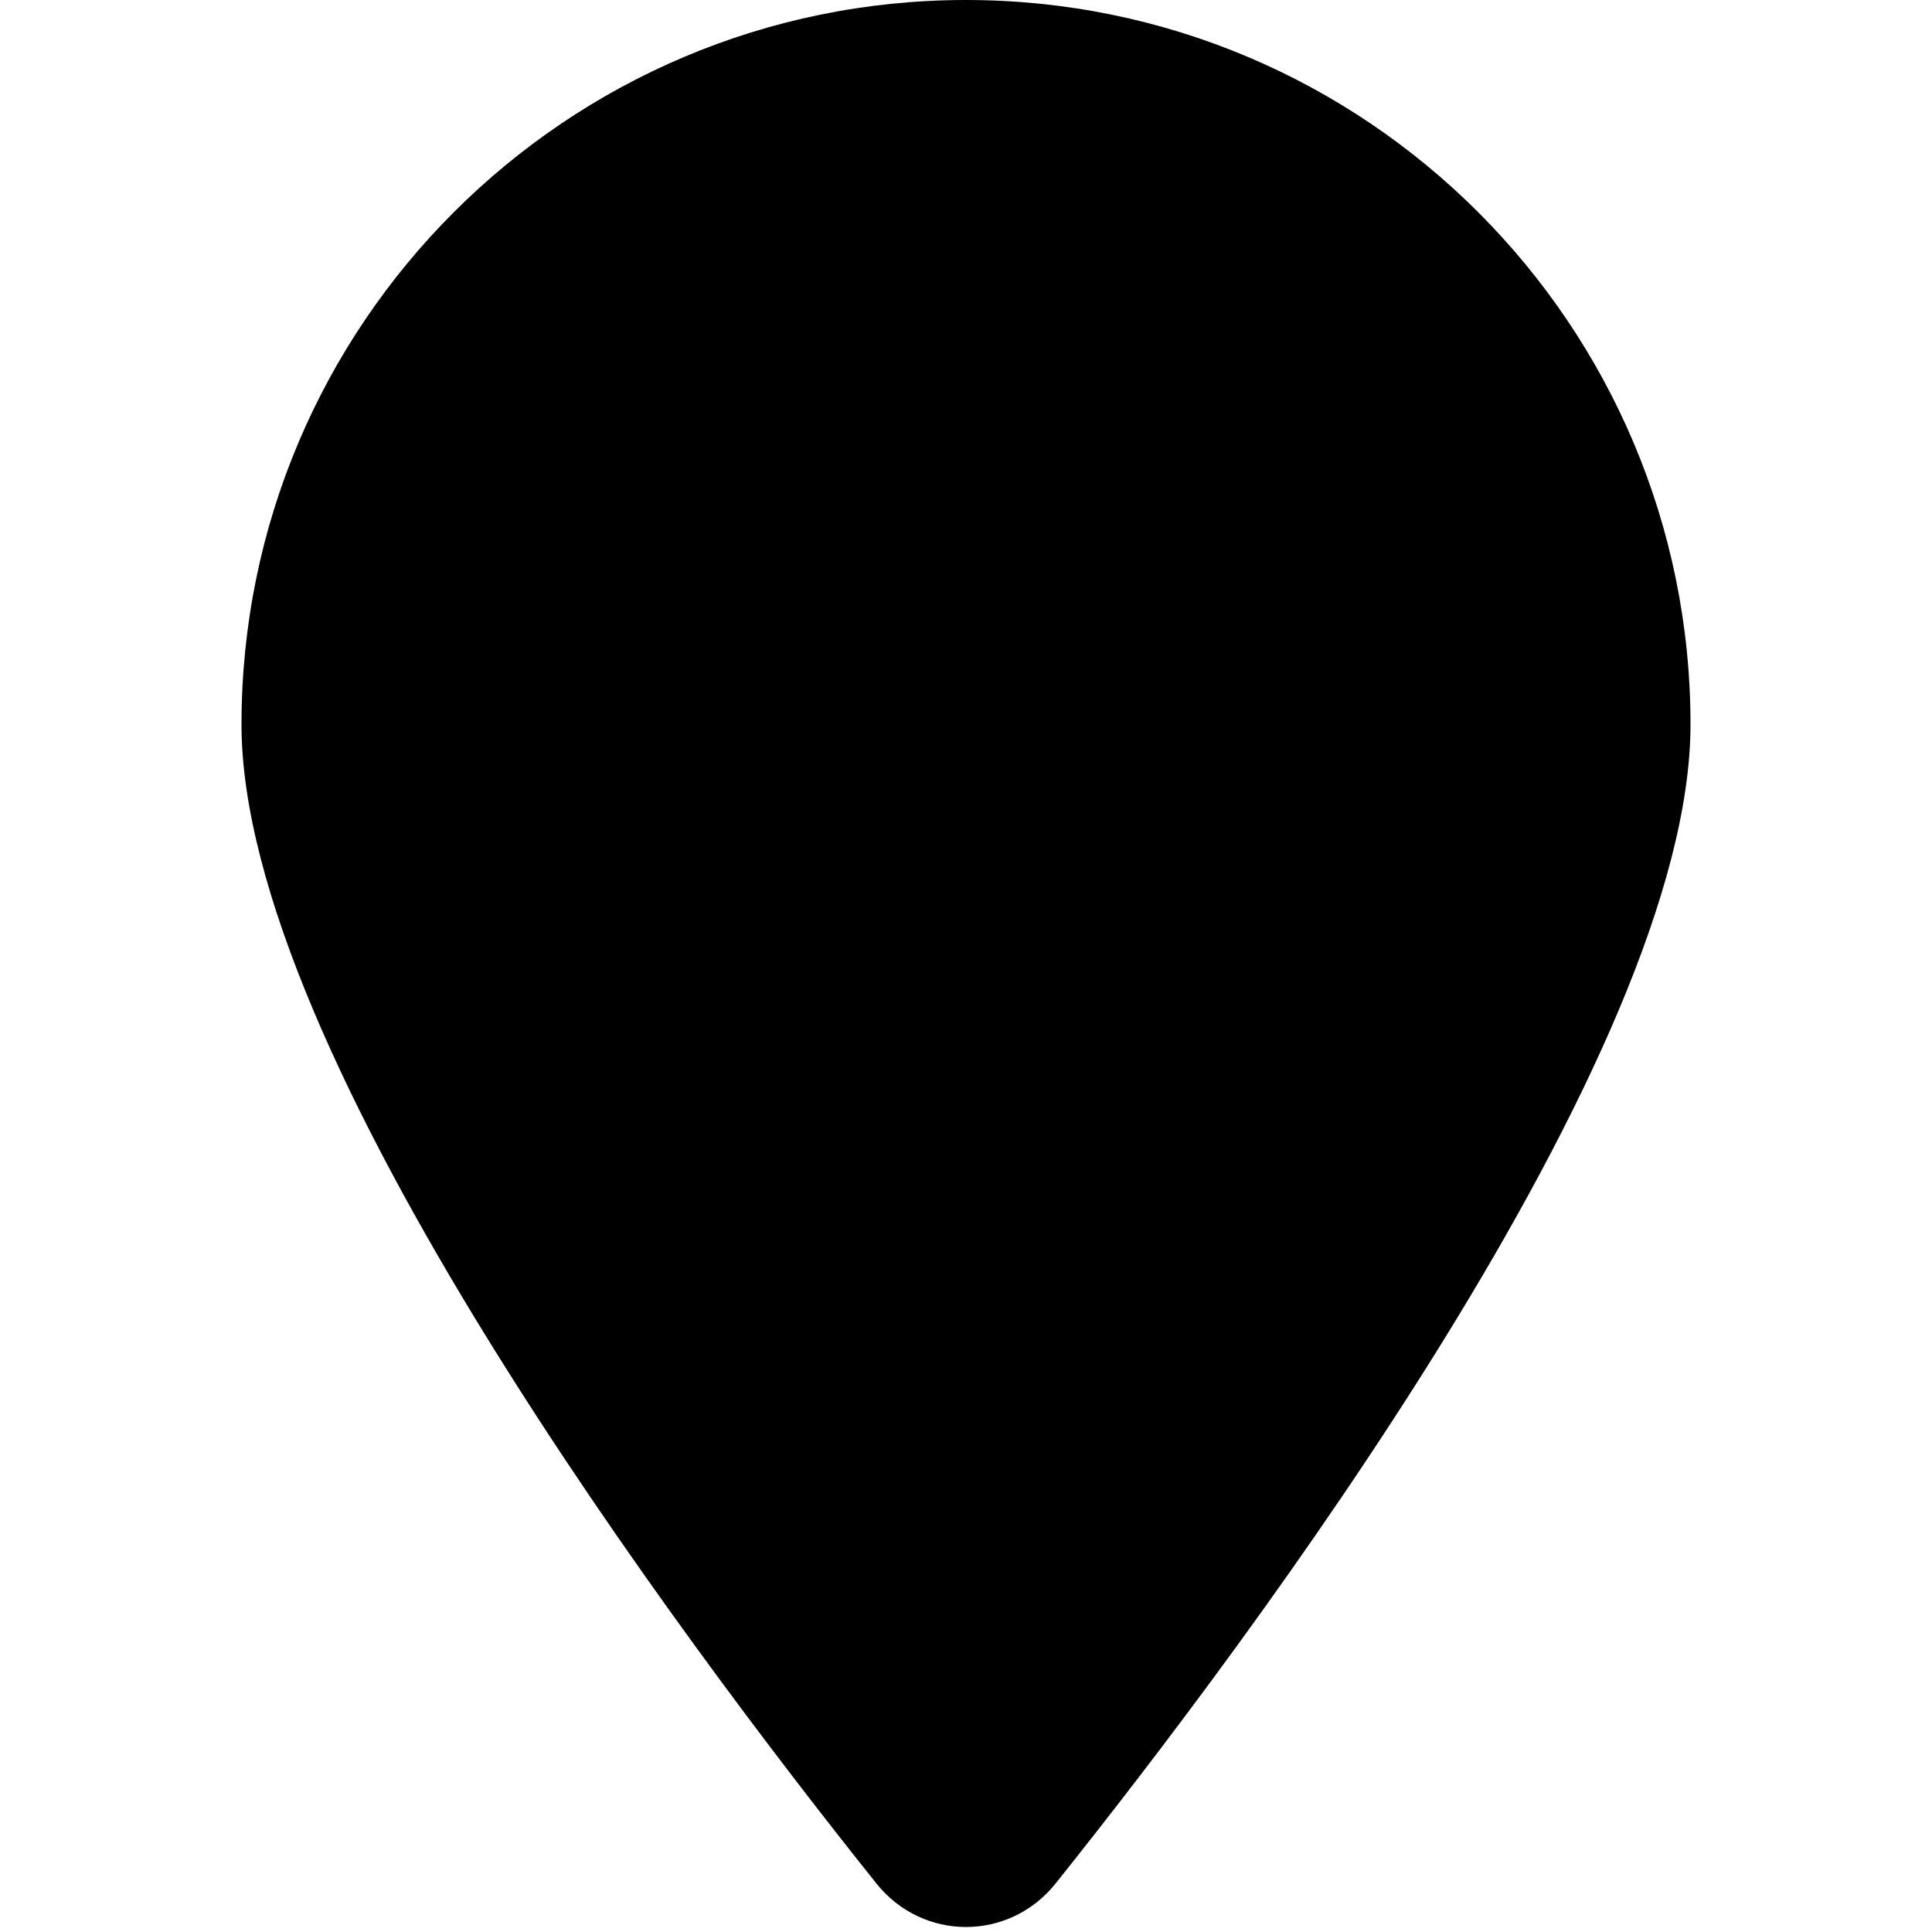 <?xml version="1.0" encoding="utf-8"?>
<svg xmlns="http://www.w3.org/2000/svg" viewBox="0 0 384 512" width="30" height="30">
    <path d="M384 192c0 87.4-117 243-168.3 307.2c-12.3 15.3-35.1 15.3-47.4 0C117 435 0 279.4 0 192C0 86 86 0 192 0S384 86 384 192z"/>
</svg>

